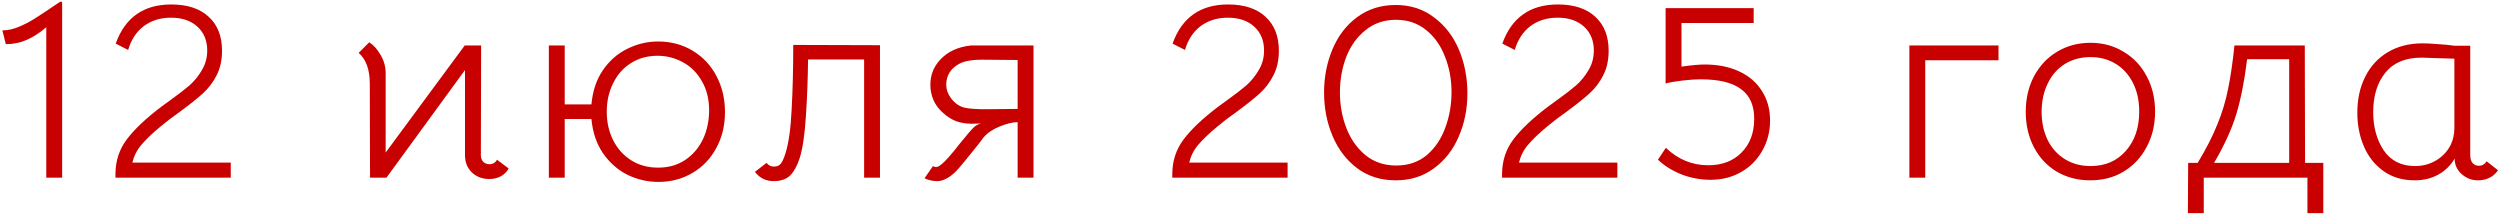 <?xml version="1.0" encoding="UTF-8"?> <svg xmlns="http://www.w3.org/2000/svg" width="605" height="52" viewBox="0 0 605 52" fill="none"><path d="M11.199 6.584C9.62 7.949 8.042 8.973 6.463 9.656C4.927 10.339 3.242 10.68 1.407 10.68L0.575 7.352C1.855 7.352 3.156 7.075 4.479 6.52C5.844 5.965 7.167 5.283 8.447 4.472C9.727 3.661 11.754 2.317 14.527 0.44H15.039V43H11.199V6.584ZM27.939 42.168C27.939 38.968 28.856 36.152 30.691 33.72C32.526 31.288 35.299 28.664 39.011 25.848L41.123 24.312C43.086 22.904 44.664 21.688 45.859 20.664C47.054 19.597 48.056 18.36 48.867 16.952C49.72 15.544 50.147 13.965 50.147 12.216C50.147 9.827 49.358 7.907 47.779 6.456C46.2 5.005 44.067 4.28 41.379 4.28C38.819 4.28 36.622 4.963 34.787 6.328C32.995 7.693 31.736 9.613 31.011 12.088L28.003 10.552C30.264 4.237 34.744 1.08 41.443 1.08C45.368 1.08 48.398 2.083 50.531 4.088C52.664 6.051 53.731 8.781 53.731 12.28C53.731 14.584 53.283 16.589 52.387 18.296C51.534 19.96 50.424 21.411 49.059 22.648C47.736 23.843 45.859 25.336 43.427 27.128C41.72 28.323 40.184 29.496 38.819 30.648C36.814 32.312 35.278 33.784 34.211 35.064C33.144 36.301 32.419 37.731 32.035 39.352H55.843V43H27.939V42.168ZM112.463 11H116.431L116.367 37.624C116.367 38.221 116.559 38.733 116.943 39.16C117.37 39.544 117.86 39.736 118.415 39.736C119.268 39.736 119.887 39.373 120.271 38.648L123.087 40.76C122.746 41.485 122.148 42.104 121.295 42.616C120.442 43.085 119.482 43.32 118.415 43.32C116.708 43.32 115.3 42.787 114.191 41.72C113.082 40.653 112.527 39.267 112.527 37.56V16.952L93.519 43H89.551L89.487 20.216C89.487 16.845 88.591 14.371 86.799 12.792L89.359 10.232C90.383 10.872 91.3 11.896 92.111 13.304C92.922 14.669 93.327 16.141 93.327 17.72V36.92L112.463 11ZM159.317 44.024C156.714 44.024 154.218 43.448 151.829 42.296C149.482 41.101 147.52 39.373 145.941 37.112C144.362 34.808 143.424 32.035 143.125 28.792H136.661V43H132.821V11H136.661V25.272H143.125C143.424 22.029 144.341 19.277 145.877 17.016C147.456 14.712 149.418 12.984 151.765 11.832C154.154 10.637 156.65 10.04 159.253 10.04C162.368 10.04 165.162 10.787 167.637 12.28C170.112 13.773 172.032 15.821 173.397 18.424C174.762 21.027 175.445 23.928 175.445 27.128C175.445 30.371 174.741 33.272 173.333 35.832C171.968 38.392 170.048 40.397 167.573 41.848C165.141 43.299 162.389 44.024 159.317 44.024ZM159.253 40.568C161.728 40.568 163.882 39.971 165.717 38.776C167.594 37.539 169.045 35.875 170.069 33.784C171.093 31.651 171.605 29.283 171.605 26.68C171.605 23.949 171.008 21.581 169.813 19.576C168.661 17.571 167.125 16.056 165.205 15.032C163.285 14.008 161.258 13.496 159.125 13.496C156.693 13.496 154.538 14.093 152.661 15.288C150.826 16.44 149.397 18.061 148.373 20.152C147.349 22.2 146.837 24.504 146.837 27.064C146.837 29.581 147.349 31.864 148.373 33.912C149.397 35.96 150.848 37.581 152.725 38.776C154.602 39.971 156.778 40.568 159.253 40.568ZM187.229 43.832C185.352 43.832 183.837 43.085 182.685 41.592L185.501 39.416C185.971 40.013 186.568 40.312 187.293 40.312C188.019 40.312 188.573 40.077 188.957 39.608C189.341 39.096 189.704 38.307 190.045 37.24C190.856 34.68 191.368 31.075 191.581 26.424C191.837 21.773 191.965 16.589 191.965 10.872L212.957 10.936V43H209.117V14.392H195.549C195.507 18.829 195.336 23.373 195.037 28.024C194.739 32.675 194.227 36.109 193.501 38.328C192.904 40.163 192.136 41.549 191.197 42.488C190.259 43.384 188.936 43.832 187.229 43.832ZM226.811 43.832C226.299 43.832 225.744 43.768 225.147 43.64C224.549 43.512 224.08 43.341 223.739 43.128L225.787 40.184C226.085 40.397 226.427 40.461 226.811 40.376C227.365 40.248 228.24 39.523 229.435 38.2C230.416 37.091 231.312 36.003 232.123 34.936C233.915 32.717 235.109 31.331 235.707 30.776C236.176 30.349 236.731 30.051 237.371 29.88C237.072 29.88 236.304 29.901 235.067 29.944C233.872 29.944 232.677 29.752 231.483 29.368C230.331 28.941 229.243 28.259 228.219 27.32C227.195 26.424 226.427 25.4 225.915 24.248C225.403 23.053 225.147 21.816 225.147 20.536C225.147 18.189 225.936 16.163 227.515 14.456C229.392 12.451 231.909 11.299 235.067 11H250.107V43H246.267V29.56C245.115 29.56 243.685 29.901 241.979 30.584C240.272 31.267 238.949 32.163 238.011 33.272L236.603 35.128C236.091 35.768 235.195 36.877 233.915 38.456C232.635 40.035 231.739 41.08 231.227 41.592C229.648 43.085 228.176 43.832 226.811 43.832ZM230.075 23.672C230.971 24.909 232.059 25.699 233.339 26.04C234.661 26.339 236.603 26.467 239.163 26.424L246.267 26.36V14.52L239.035 14.456C237.157 14.413 235.728 14.477 234.747 14.648C233.765 14.776 232.912 15.032 232.187 15.416C231.12 15.971 230.309 16.696 229.755 17.592C229.243 18.488 228.987 19.448 228.987 20.472C228.987 21.624 229.349 22.691 230.075 23.672ZM283.694 42.168C283.694 38.968 284.611 36.152 286.446 33.72C288.281 31.288 291.054 28.664 294.766 25.848L296.878 24.312C298.841 22.904 300.419 21.688 301.614 20.664C302.809 19.597 303.811 18.36 304.622 16.952C305.475 15.544 305.902 13.965 305.902 12.216C305.902 9.827 305.113 7.907 303.534 6.456C301.955 5.005 299.822 4.28 297.134 4.28C294.574 4.28 292.377 4.963 290.542 6.328C288.75 7.693 287.491 9.613 286.766 12.088L283.758 10.552C286.019 4.237 290.499 1.08 297.198 1.08C301.123 1.08 304.153 2.083 306.286 4.088C308.419 6.051 309.486 8.781 309.486 12.28C309.486 14.584 309.038 16.589 308.142 18.296C307.289 19.96 306.179 21.411 304.814 22.648C303.491 23.843 301.614 25.336 299.182 27.128C297.475 28.323 295.939 29.496 294.574 30.648C292.569 32.312 291.033 33.784 289.966 35.064C288.899 36.301 288.174 37.731 287.79 39.352H311.598V43H283.694V42.168ZM337.766 43.64C334.14 43.64 331.025 42.659 328.422 40.696C325.82 38.733 323.836 36.131 322.47 32.888C321.105 29.645 320.422 26.147 320.422 22.392C320.422 18.637 321.105 15.139 322.47 11.896C323.836 8.653 325.82 6.072 328.422 4.152C331.068 2.189 334.182 1.208 337.766 1.208C341.35 1.208 344.444 2.211 347.046 4.216C349.692 6.179 351.697 8.781 353.062 12.024C354.428 15.267 355.11 18.787 355.11 22.584C355.11 26.381 354.406 29.88 352.998 33.08C351.633 36.28 349.628 38.84 346.982 40.76C344.38 42.68 341.308 43.64 337.766 43.64ZM337.894 40.056C340.796 40.056 343.249 39.224 345.254 37.56C347.26 35.853 348.753 33.656 349.734 30.968C350.758 28.237 351.27 25.357 351.27 22.328C351.27 19.213 350.737 16.333 349.67 13.688C348.646 11 347.11 8.845 345.062 7.224C343.057 5.603 340.646 4.792 337.83 4.792C334.972 4.792 332.518 5.624 330.47 7.288C328.422 8.909 326.865 11.064 325.798 13.752C324.774 16.44 324.262 19.32 324.262 22.392C324.262 25.464 324.796 28.365 325.862 31.096C326.929 33.784 328.486 35.96 330.534 37.624C332.582 39.245 335.036 40.056 337.894 40.056ZM363.499 42.168C363.499 38.968 364.416 36.152 366.251 33.72C368.086 31.288 370.859 28.664 374.571 25.848L376.683 24.312C378.646 22.904 380.224 21.688 381.419 20.664C382.614 19.597 383.616 18.36 384.427 16.952C385.28 15.544 385.707 13.965 385.707 12.216C385.707 9.827 384.918 7.907 383.339 6.456C381.76 5.005 379.627 4.28 376.939 4.28C374.379 4.28 372.182 4.963 370.347 6.328C368.555 7.693 367.296 9.613 366.571 12.088L363.563 10.552C365.824 4.237 370.304 1.08 377.003 1.08C380.928 1.08 383.958 2.083 386.091 4.088C388.224 6.051 389.291 8.781 389.291 12.28C389.291 14.584 388.843 16.589 387.947 18.296C387.094 19.96 385.984 21.411 384.619 22.648C383.296 23.843 381.419 25.336 378.987 27.128C377.28 28.323 375.744 29.496 374.379 30.648C372.374 32.312 370.838 33.784 369.771 35.064C368.704 36.301 367.979 37.731 367.595 39.352H391.403V43H363.499V42.168ZM413.957 43.512C411.568 43.512 409.243 43.085 406.981 42.232C404.72 41.336 402.8 40.141 401.221 38.648L403.141 35.768C406.085 38.584 409.499 39.992 413.381 39.992C416.752 39.992 419.44 38.968 421.445 36.92C423.493 34.872 424.517 32.141 424.517 28.728C424.517 25.485 423.451 23.096 421.317 21.56C419.227 19.981 415.963 19.192 411.525 19.192C410.288 19.192 408.773 19.299 406.981 19.512C405.189 19.725 403.888 19.96 403.077 20.216V1.976H424.389V5.56H406.917V16.12C409.349 15.779 411.227 15.608 412.549 15.608C415.707 15.608 418.48 16.163 420.869 17.272C423.259 18.381 425.093 19.96 426.373 22.008C427.696 24.056 428.357 26.445 428.357 29.176C428.357 31.864 427.717 34.317 426.437 36.536C425.2 38.712 423.493 40.419 421.317 41.656C419.141 42.893 416.688 43.512 413.957 43.512ZM483.638 11V14.584H465.91V43H462.07V11H483.638ZM505.85 43.64C502.821 43.64 500.111 42.936 497.722 41.528C495.375 40.12 493.541 38.157 492.218 35.64C490.895 33.123 490.234 30.264 490.234 27.064C490.234 23.864 490.895 21.005 492.218 18.488C493.583 15.928 495.439 13.944 497.786 12.536C500.175 11.085 502.885 10.36 505.914 10.36C508.901 10.36 511.567 11.085 513.914 12.536C516.303 13.944 518.159 15.907 519.482 18.424C520.847 20.941 521.53 23.8 521.53 27C521.53 30.2 520.847 33.059 519.482 35.576C518.159 38.093 516.303 40.077 513.914 41.528C511.567 42.936 508.879 43.64 505.85 43.64ZM505.914 40.184C509.455 40.184 512.293 38.968 514.426 36.536C516.602 34.104 517.69 30.925 517.69 27C517.69 24.397 517.199 22.115 516.218 20.152C515.237 18.147 513.85 16.589 512.058 15.48C510.266 14.371 508.218 13.816 505.914 13.816C503.567 13.816 501.498 14.371 499.706 15.48C497.914 16.589 496.527 18.168 495.546 20.216C494.565 22.221 494.074 24.504 494.074 27.064C494.074 29.624 494.565 31.907 495.546 33.912C496.527 35.875 497.914 37.411 499.706 38.52C501.498 39.629 503.567 40.184 505.914 40.184ZM558.398 51.576V43H533.31V51.576H529.47L529.534 39.416H531.838C533.928 35.96 535.528 32.824 536.638 30.008C537.79 27.192 538.643 24.355 539.198 21.496C539.795 18.637 540.307 15.139 540.734 11H557.758L557.822 39.416H562.238V51.576H558.398ZM543.806 14.328C543.166 19.533 542.291 23.971 541.182 27.64C540.072 31.267 538.28 35.192 535.806 39.416H553.982V14.328H543.806ZM584.36 43.64C581.416 43.64 578.899 42.893 576.808 41.4C574.717 39.907 573.139 37.923 572.072 35.448C571.005 32.973 570.472 30.243 570.472 27.256C570.472 23.971 571.112 21.069 572.392 18.552C573.672 15.992 575.507 14.008 577.896 12.6C580.285 11.192 583.08 10.488 586.28 10.488C587.261 10.488 588.499 10.552 589.992 10.68C591.485 10.765 592.808 10.893 593.96 11.064H597.8V37.496C597.8 38.349 597.992 39.011 598.376 39.48C598.803 39.907 599.315 40.12 599.912 40.12C600.68 40.12 601.299 39.757 601.768 39.032L604.52 41.208C603.88 42.104 603.155 42.723 602.344 43.064C601.576 43.448 600.68 43.64 599.656 43.64C598.163 43.64 596.84 43.128 595.688 42.104C594.579 41.08 594.024 39.843 594.024 38.392C593 40.099 591.656 41.4 589.992 42.296C588.328 43.192 586.451 43.64 584.36 43.64ZM584.424 40.184C586.344 40.184 588.072 39.715 589.608 38.776C591.144 37.837 592.296 36.6 593.064 35.064C593.661 33.827 593.96 32.461 593.96 30.968V14.2L589.736 14.072L586.024 13.944C582.141 13.944 579.219 15.16 577.256 17.592C575.293 20.024 574.312 23.203 574.312 27.128C574.312 30.755 575.165 33.848 576.872 36.408C578.621 38.925 581.139 40.184 584.424 40.184Z" fill="#C90000"></path></svg> 